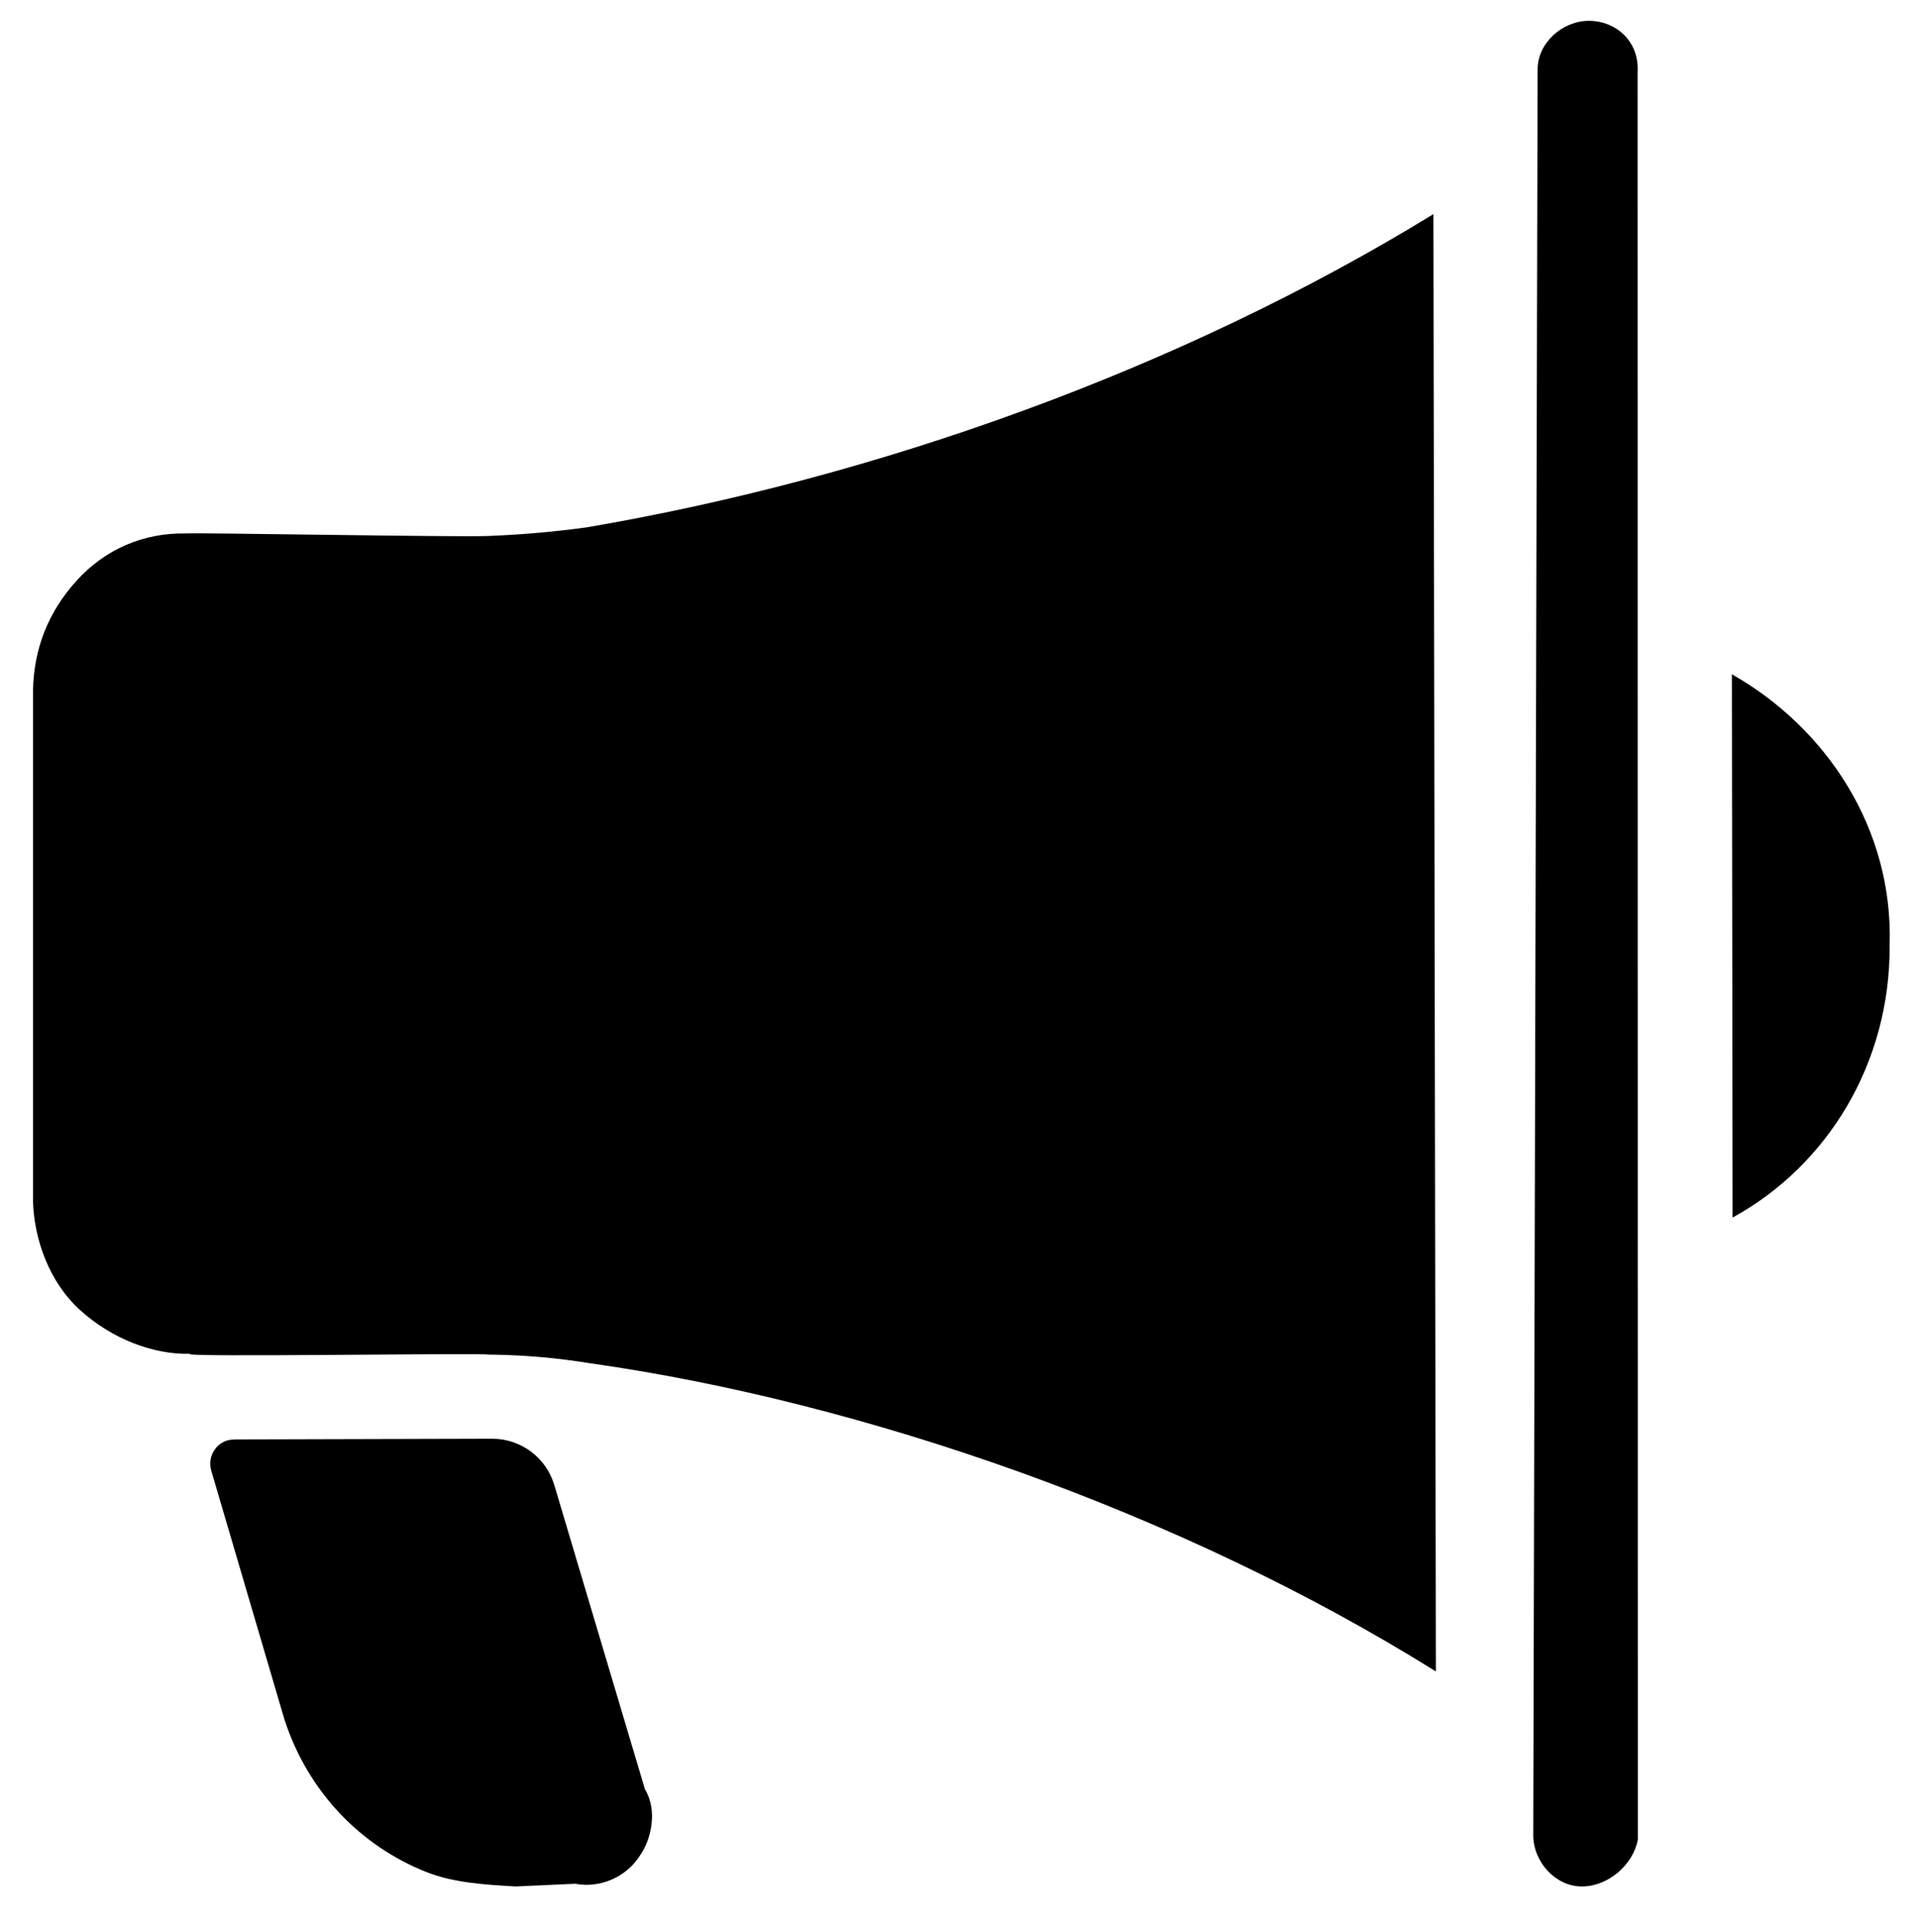 <?xml version="1.0" encoding="utf-8"?>
<!-- Generator: Adobe Illustrator 27.4.0, SVG Export Plug-In . SVG Version: 6.00 Build 0)  -->
<svg version="1.1" id="Calque_1" xmlns="http://www.w3.org/2000/svg" xmlns:xlink="http://www.w3.org/1999/xlink" x="0px" y="0px"
	 viewBox="0 0 418 421" style="enable-background:new 0 0 418 421;" xml:space="preserve">
<g class="creativenews-icon-color">
	<g>
		<path d="M377.59,265.32l-0.15-118.39c20.79,11.81,35.18,33.81,34.38,59.01C412,231.53,398.4,253.93,377.59,265.32L377.59,265.32z"
			/>
		<path d="M139.36,404.51c-3,4.6-8.6,7-14,5.99l-13,0.59c-6.8-0.4-13.6-0.8-19.6-3.21c-14-5.61-25.59-17.21-30.78-33.21
			l-15.94-54.19c-0.97-3.3,1.41-6.76,4.85-6.78c0.23,0,0.47-0.01,0.71-0.03l55.63-0.15c6.26-0.02,11.79,4.09,13.57,10.09
			l19.75,66.28C143.37,394.51,141.96,400.91,139.36,404.51L139.36,404.51z"/>
		<path d="M344.74,411.09c-5.8,0-10.6-5.41-10.59-11.2l0.95-384.76c0-5.8,5.41-10.6,11.2-10.59c5.8,0,11,4.4,10.59,11.2l0.05,385.16
			C355.94,406.3,350.54,411.09,344.74,411.09L344.74,411.09z"/>
	</g>
	<path d="M127.85,114.92L127.85,114.92c-6.99,0.96-14.02,1.58-21.08,1.86l-0.4,0.02c-7.17,0.28-63.54-0.76-65.91-0.55
		c-9.2-0.17-17.59,3.46-23.76,10.28c-6.18,6.82-9.35,14.83-9.51,24.03l0,111.18c0.23,8.2,3.46,17.59,10.28,23.76
		c6.82,6.18,15.83,9.74,24.03,9.51c-3.8,0.82,63.79-0.23,64.8,0.17l1.31,0.02c6.97,0.11,13.91,0.73,20.79,1.84l0.31,0.05
		c59.22,8.39,128.5,32.34,184.22,67.14l-0.54-317.57C257.31,80.46,191.21,104.1,127.85,114.92z"/>
</g>
</svg>
